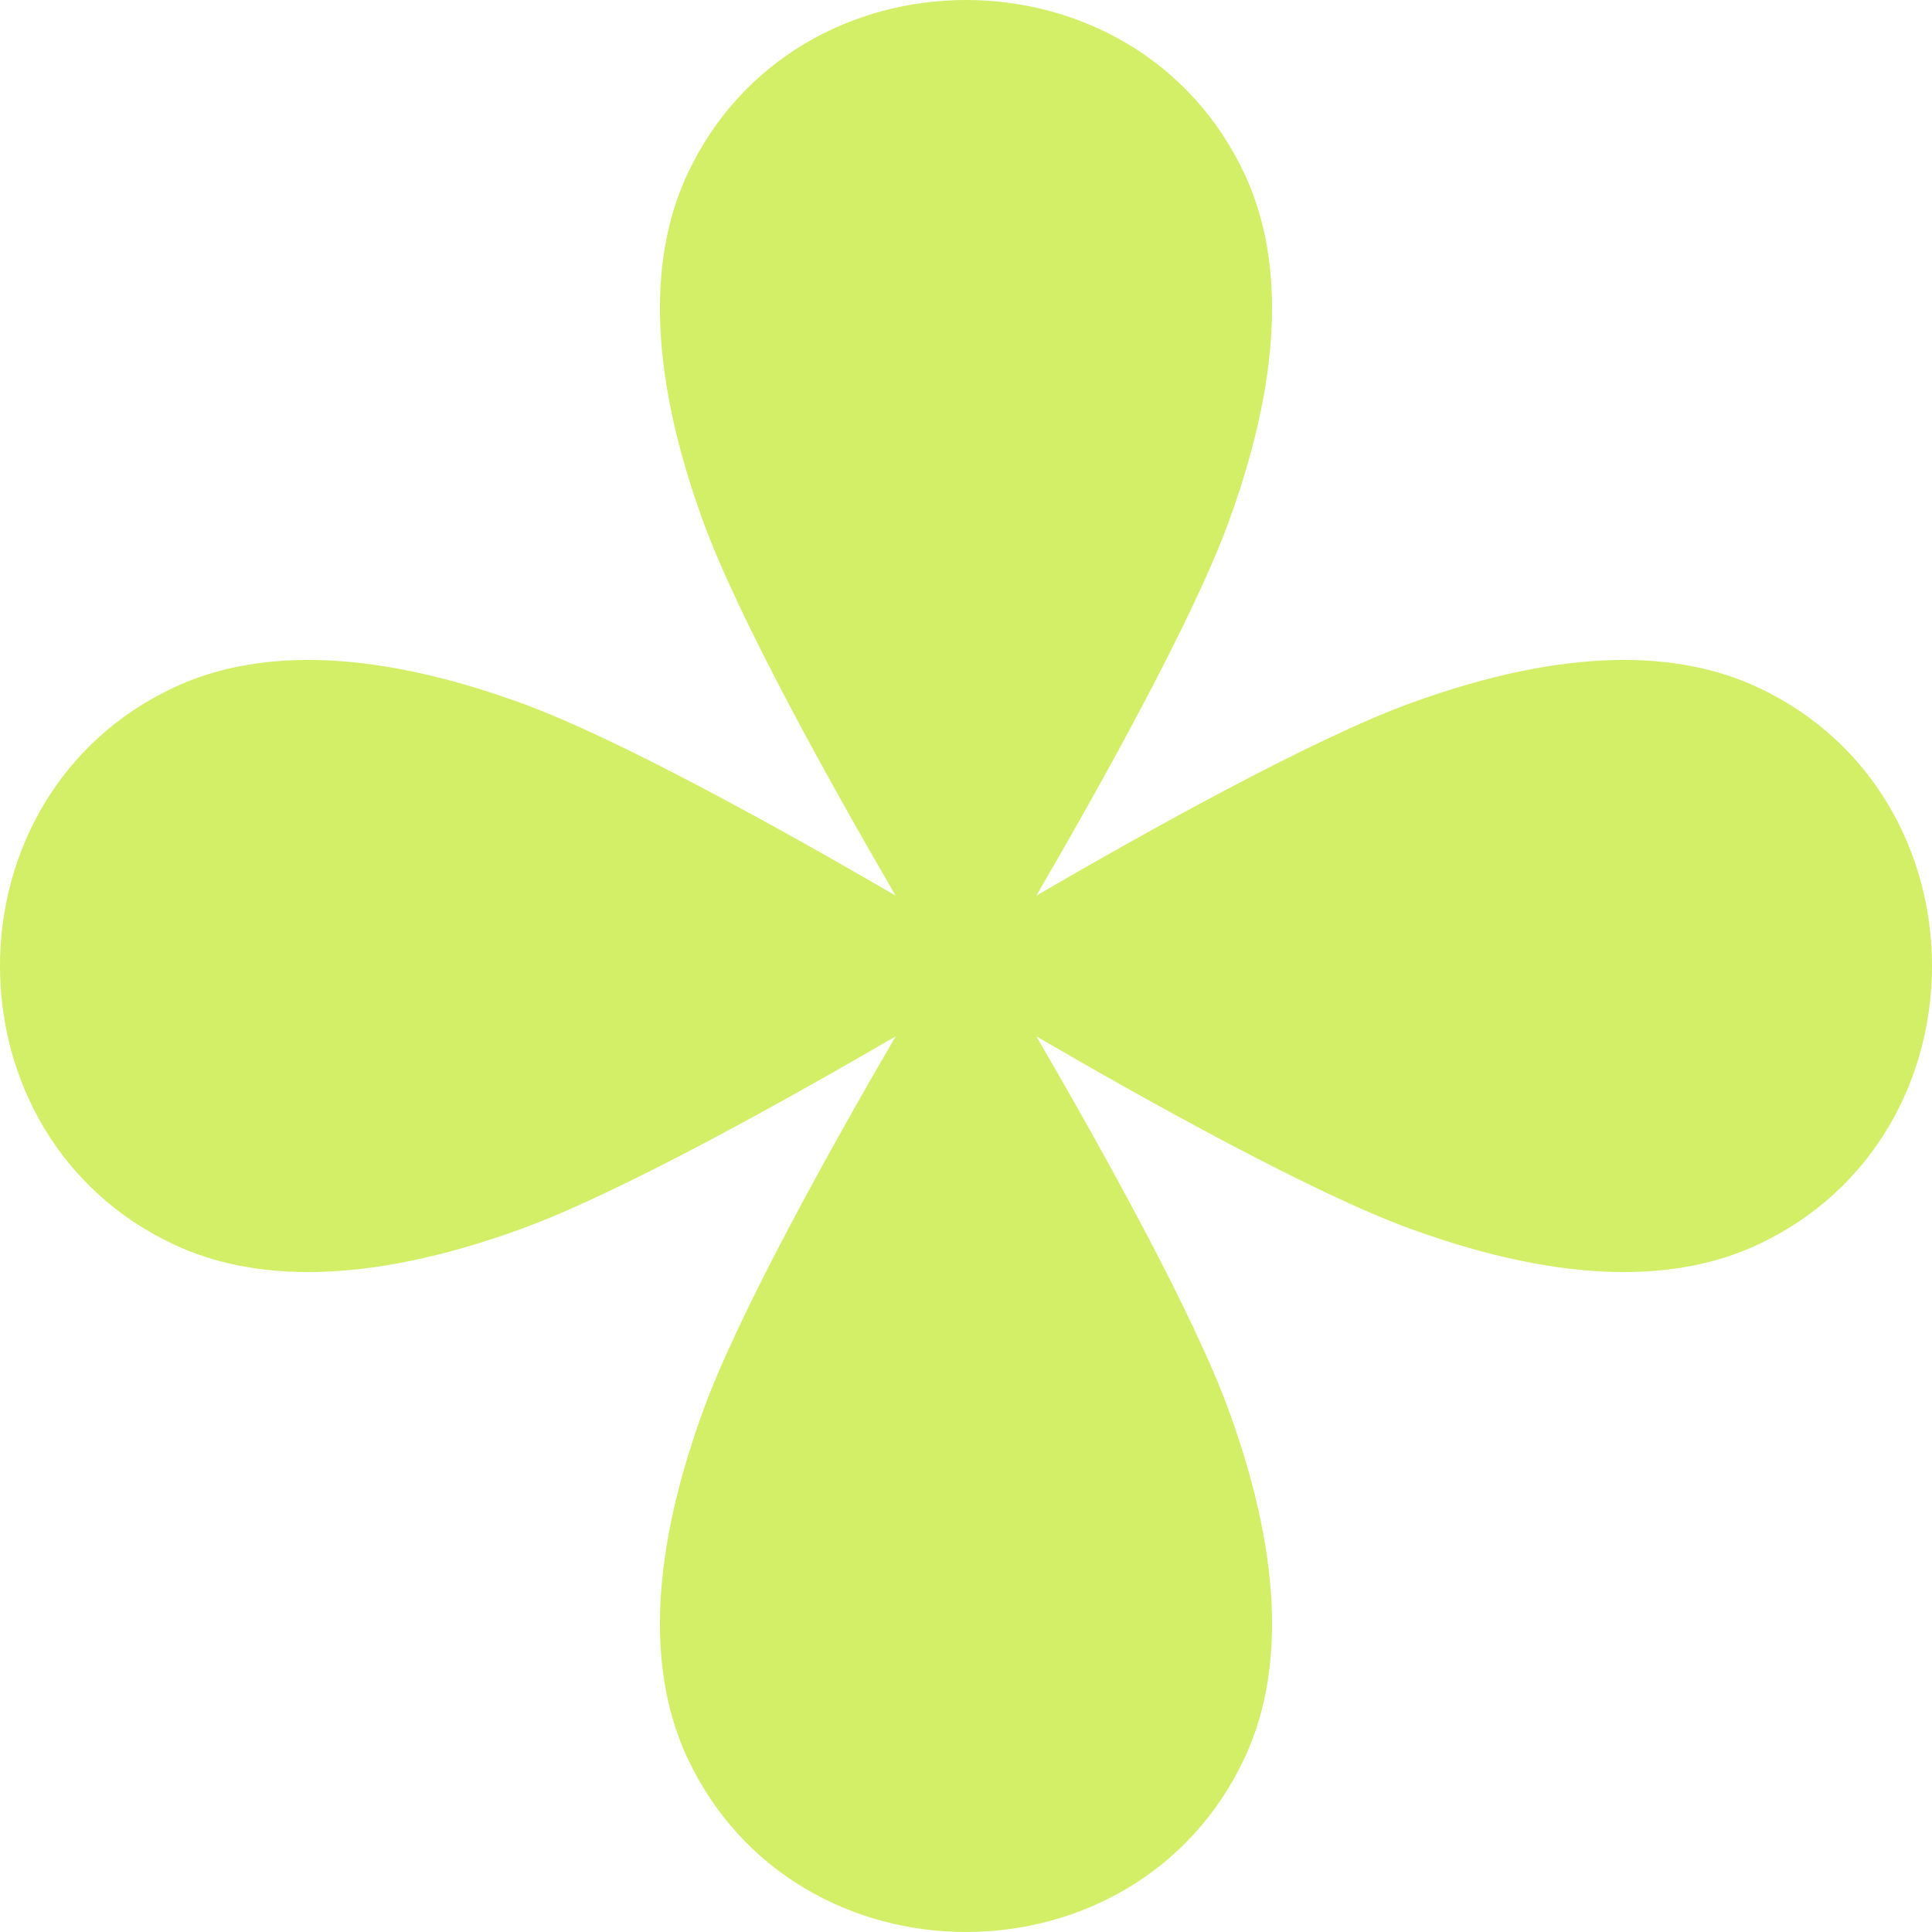 <?xml version="1.0" encoding="UTF-8"?> <svg xmlns="http://www.w3.org/2000/svg" width="23" height="23" viewBox="0 0 23 23" fill="none"><path d="M10.662 10.662C9.887 9.33 8.792 7.366 8.37 6.205C7.687 4.327 7.749 3 8.184 2.071C8.831 0.69 10.166 0 11.5 0C12.835 0 14.169 0.69 14.816 2.071C15.251 3 15.313 4.327 14.63 6.205C14.208 7.366 13.113 9.33 12.338 10.662C13.67 9.887 15.634 8.792 16.795 8.37C18.673 7.687 20 7.749 20.929 8.184C22.31 8.831 23 10.166 23 11.5C23 12.835 22.31 14.169 20.929 14.816C20 15.251 18.673 15.313 16.795 14.63C15.634 14.208 13.67 13.113 12.338 12.338C13.113 13.67 14.208 15.634 14.63 16.795C15.313 18.673 15.251 20 14.816 20.929C14.169 22.31 12.835 23 11.5 23C10.166 23 8.831 22.31 8.184 20.929C7.749 20 7.687 18.673 8.37 16.795C8.792 15.634 9.887 13.67 10.662 12.338C9.33 13.113 7.366 14.208 6.205 14.63C4.327 15.313 3 15.251 2.071 14.816C0.69 14.169 -2.17597e-07 12.835 0 11.5C0 10.166 0.69 8.831 2.071 8.184C3 7.749 4.327 7.687 6.205 8.37C7.366 8.792 9.33 9.887 10.662 10.662Z" fill="#D3EE67"></path></svg> 